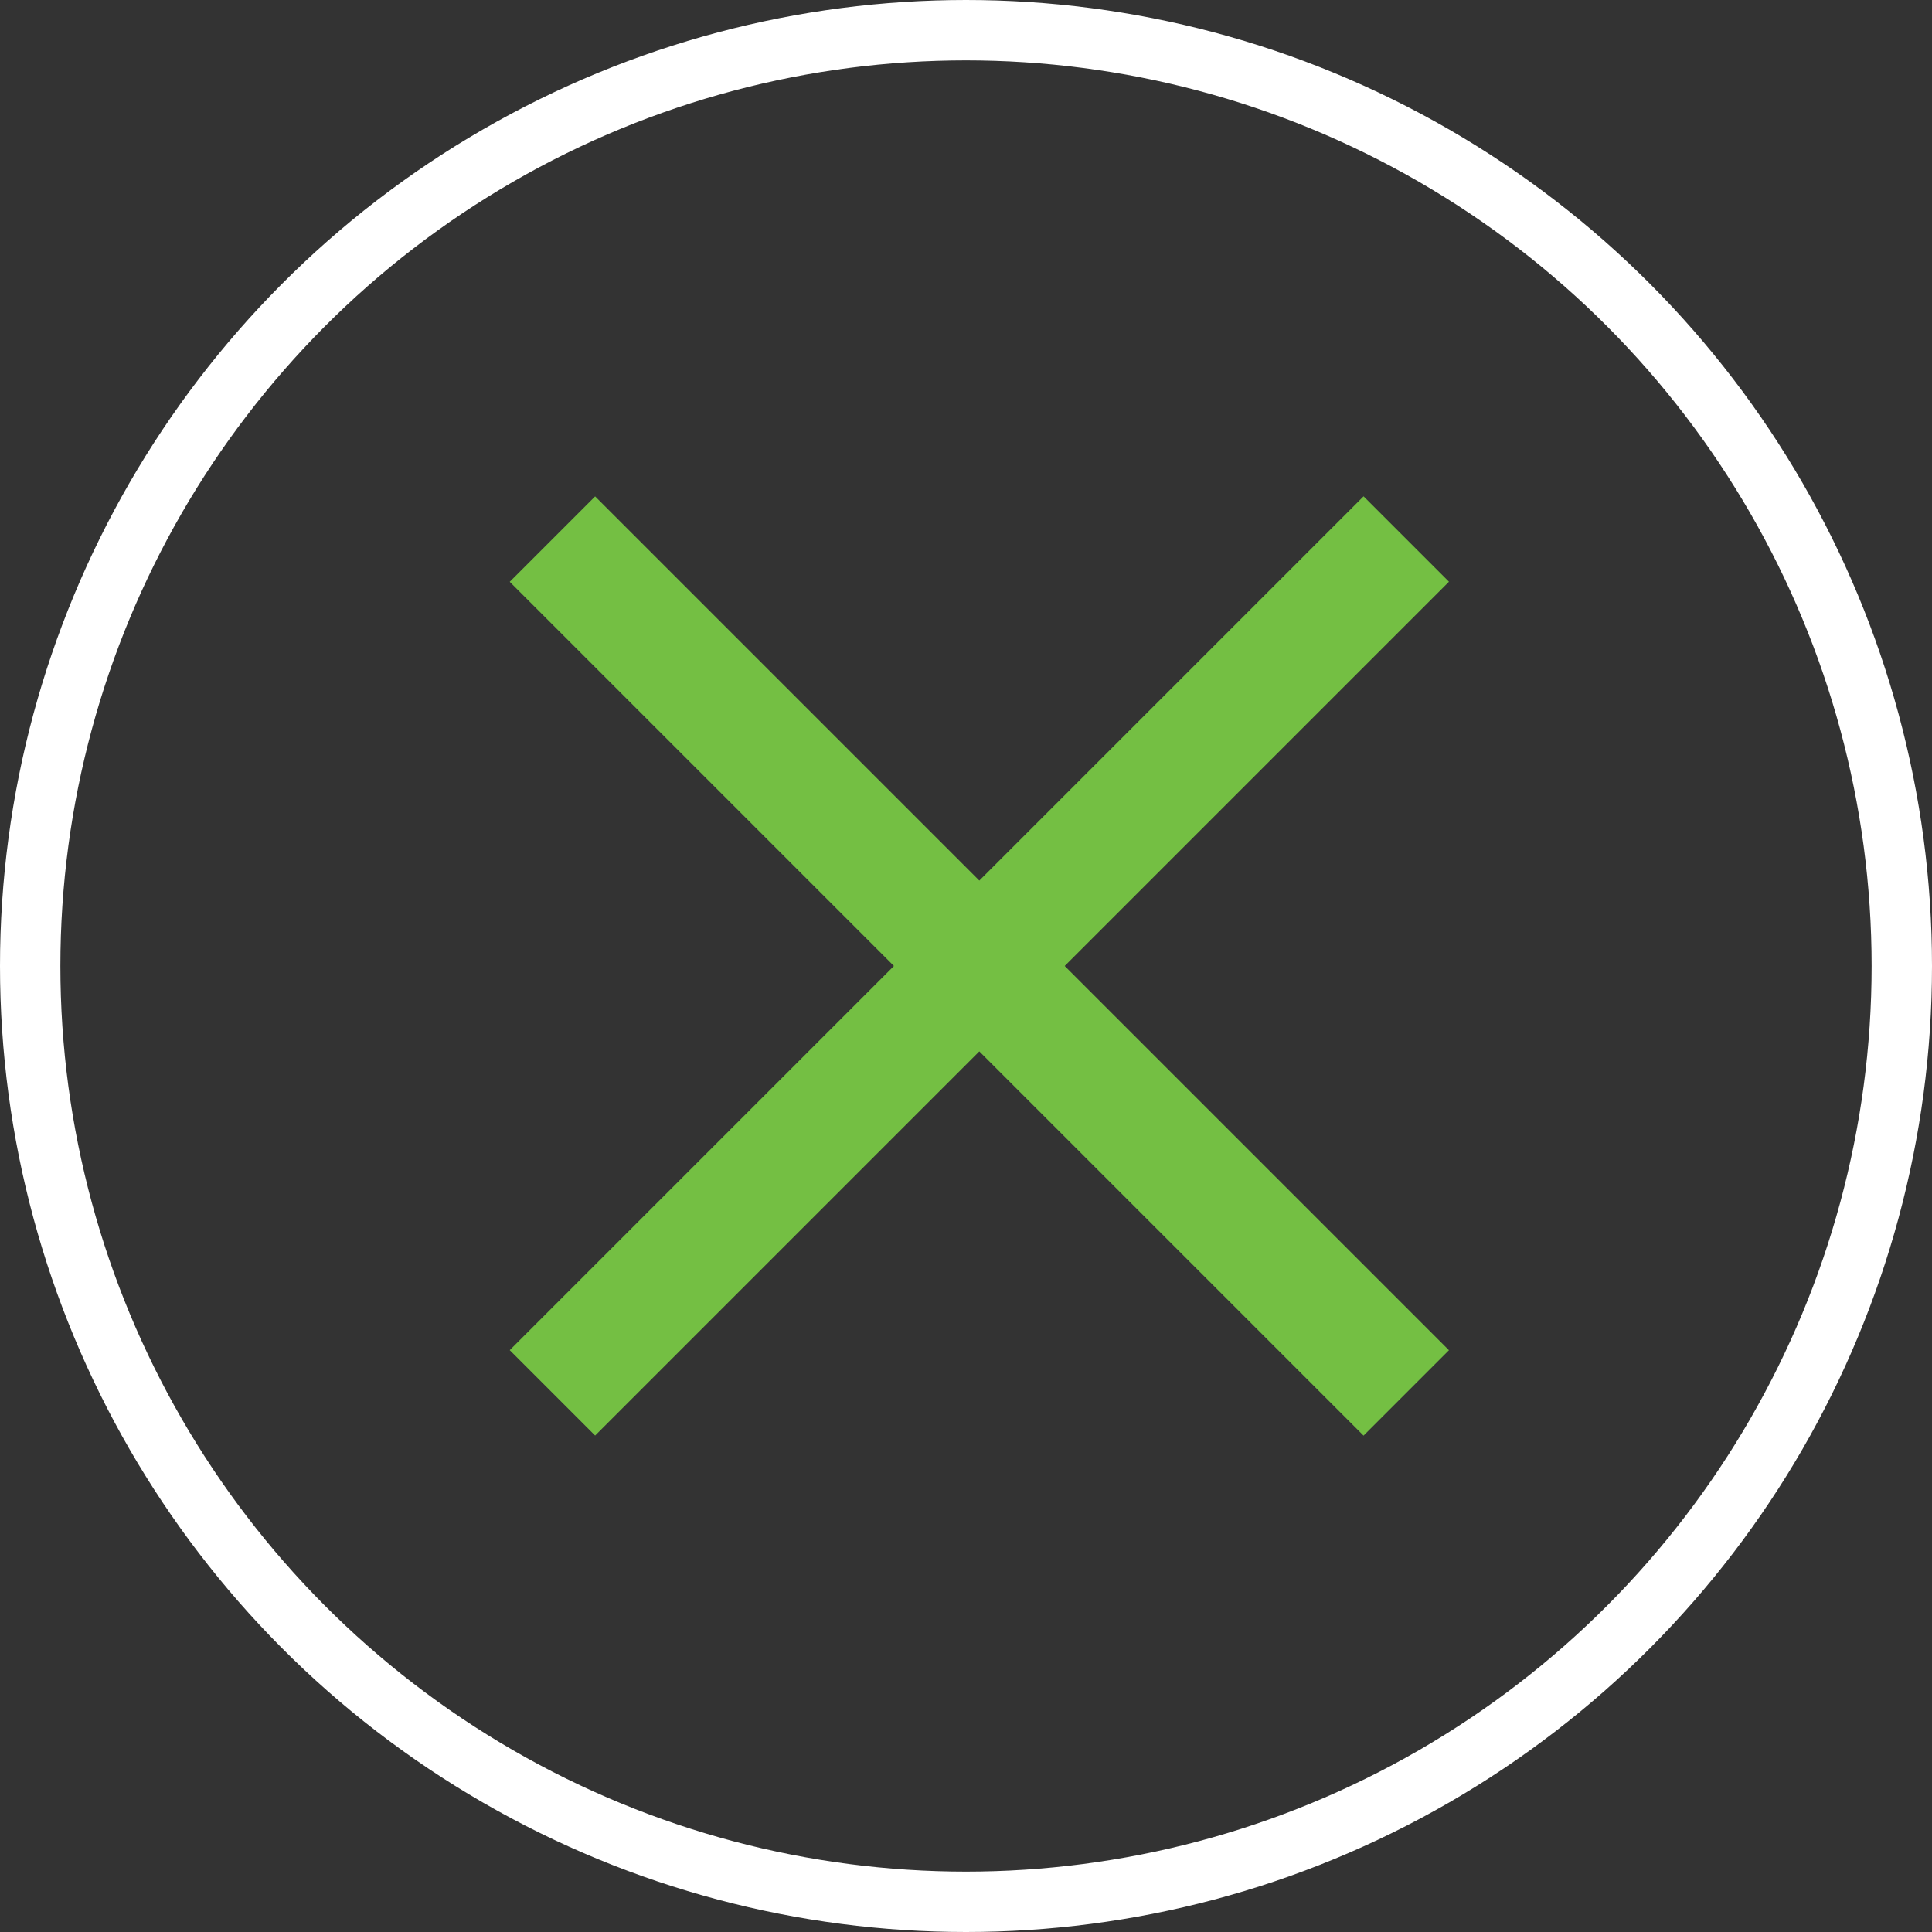 <svg xmlns="http://www.w3.org/2000/svg" width="32" height="32" viewBox="0 0 32 32">
  <rect x="0" y="0" width="32" height="32" fill="#333333" stroke="none"/>
  <g id="Group_5119" data-name="Group 5119" transform="translate(-1214 -86)">
    <g id="Group_5118" data-name="Group 5118">
      <rect id="Rectangle_1265" data-name="Rectangle 1265" width="20" height="2" transform="translate(1223.857 94.222) rotate(45)" fill="#74bf43"/>
      <rect id="Rectangle_1266" data-name="Rectangle 1266" width="20" height="2" transform="translate(1222.443 108.363) rotate(-45)" fill="#74bf43"/>
    </g>
    <g id="Ellipse_21" data-name="Ellipse 21" transform="translate(1214 86)" fill="none" stroke="#fff" stroke-width="1">
      <circle cx="16" cy="16" r="16" stroke="none"/>
      <circle cx="16" cy="16" r="15.5" fill="none"/>
    </g>
  </g>
</svg>
